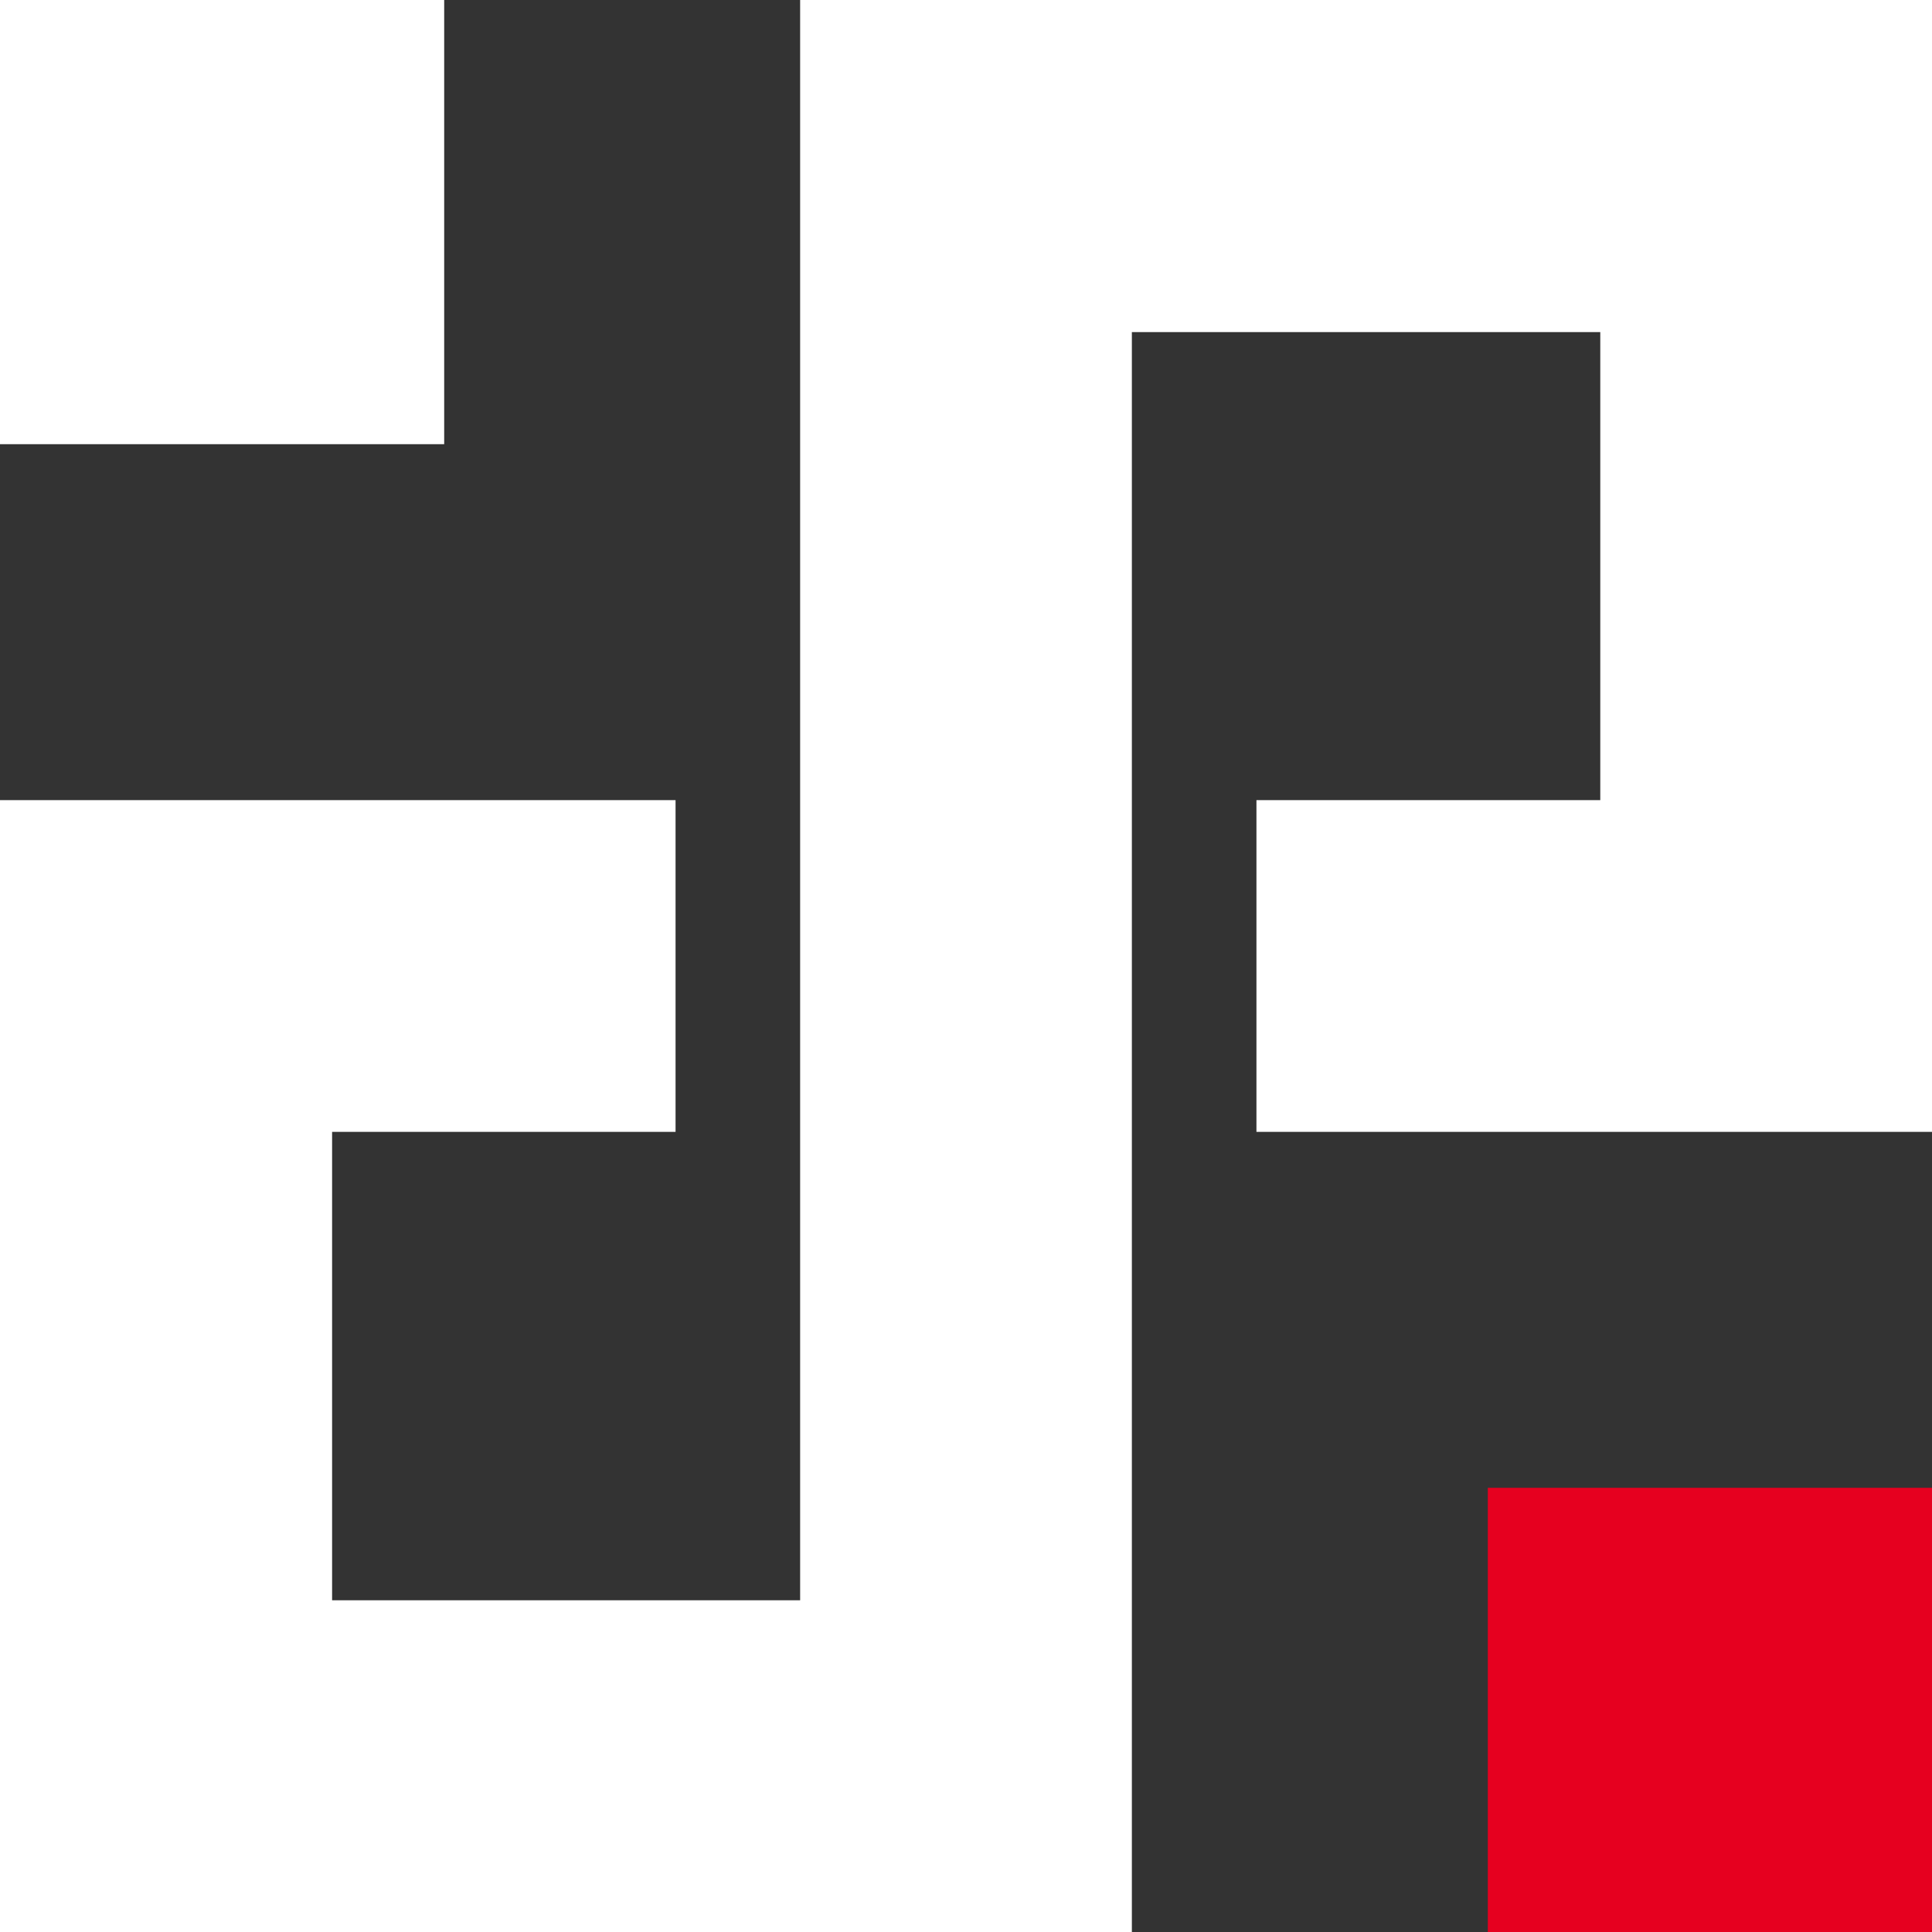 <svg id="レイヤー_1" data-name="レイヤー 1" xmlns="http://www.w3.org/2000/svg" viewBox="0 0 51.02 51.02"><rect x="0" y="0" width="51.02" height="51.02" fill="#333333" stroke="none"/><defs><style>.cls-1{fill:none;}.cls-2{fill:#e6001f;}.cls-3{fill:#fff;}</style></defs><rect class="cls-1" x="-374.2" y="-115.52" width="1190.55" height="841.89"/><rect class="cls-2" x="39.3" y="39.3" width="11.73" height="11.73" transform="translate(90.32 90.32) rotate(180)"/><rect class="cls-3" width="11.73" height="11.73"/><polygon class="cls-3" points="42.26 0 29.89 0 21.13 0 21.13 8.77 21.13 11.73 21.13 18.59 21.13 21.13 21.13 21.13 21.13 29.89 21.13 29.89 21.13 32.5 21.13 39.3 21.13 42.26 8.77 42.26 8.77 29.89 17.84 29.89 17.84 21.13 8.77 21.13 0 21.13 0 29.89 0 42.26 0 51.02 8.77 51.02 21.13 51.02 29.89 51.02 29.89 42.26 29.89 39.3 29.89 32.43 29.89 29.89 29.89 29.89 29.89 21.13 29.89 21.13 29.89 18.52 29.89 11.73 29.89 8.77 42.26 8.77 42.26 21.13 33.18 21.13 33.18 29.89 42.26 29.89 51.02 29.89 51.02 21.13 51.02 8.77 51.02 0 42.26 0"/></svg>